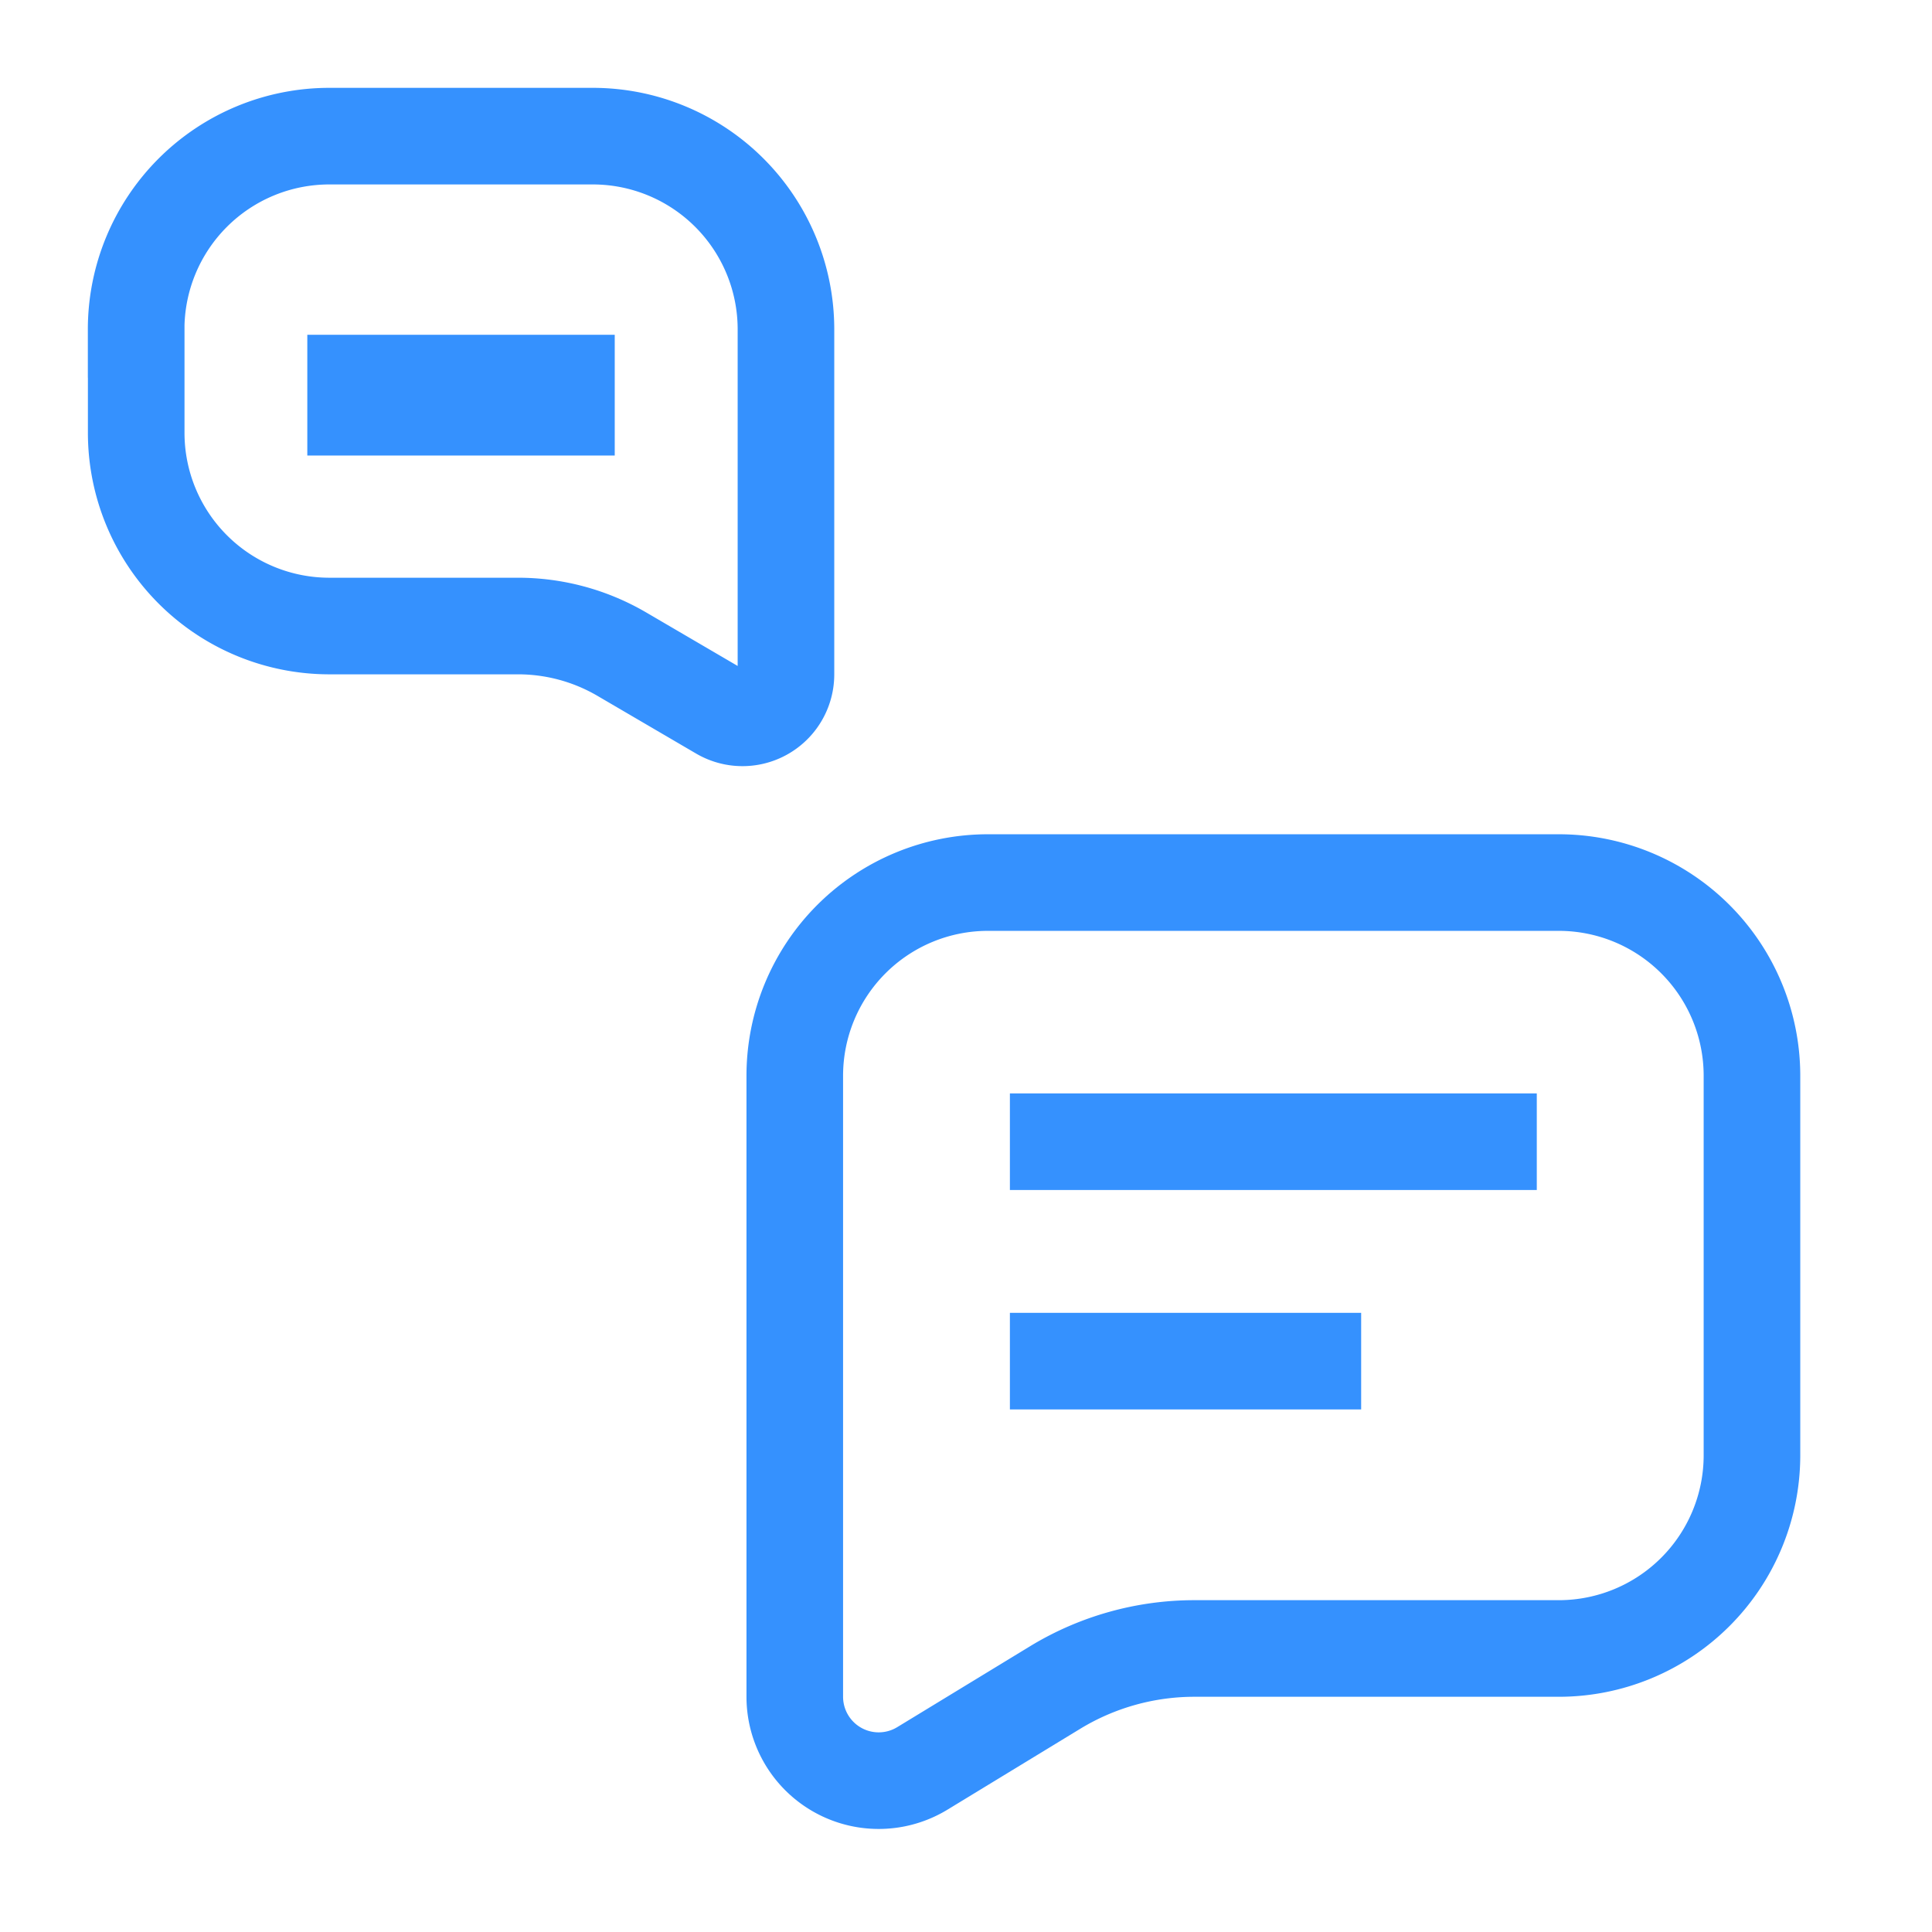 <svg width="32" height="32" fill="none" xmlns="http://www.w3.org/2000/svg"><g stroke="#3591FE"><path d="M29.018 17.818a3.2 3.2 0 0 0-3.2-3.2h-9.454a3.2 3.2 0 0 0-3.2 3.2v10.286a1.39 1.39 0 0 0 2.112 1.187l2.2-1.34a4.438 4.438 0 0 1 2.308-.647h6.034a3.2 3.2 0 0 0 3.2-3.2v-6.286ZM2.255 5.455a3.2 3.2 0 0 1 3.2-3.2h4.363a3.2 3.2 0 0 1 3.2 3.2v5.714a.72.72 0 0 1-1.084.622l-1.636-.957a3.408 3.408 0 0 0-1.72-.465H5.456a3.2 3.2 0 0 1-3.2-3.2V5.455ZM16.727 18.91h8.727m-8.727 3.635h5.818" stroke-width="1.6"/><path d="M5.09 6.545h5.092" stroke-width="2"/></g></svg>
